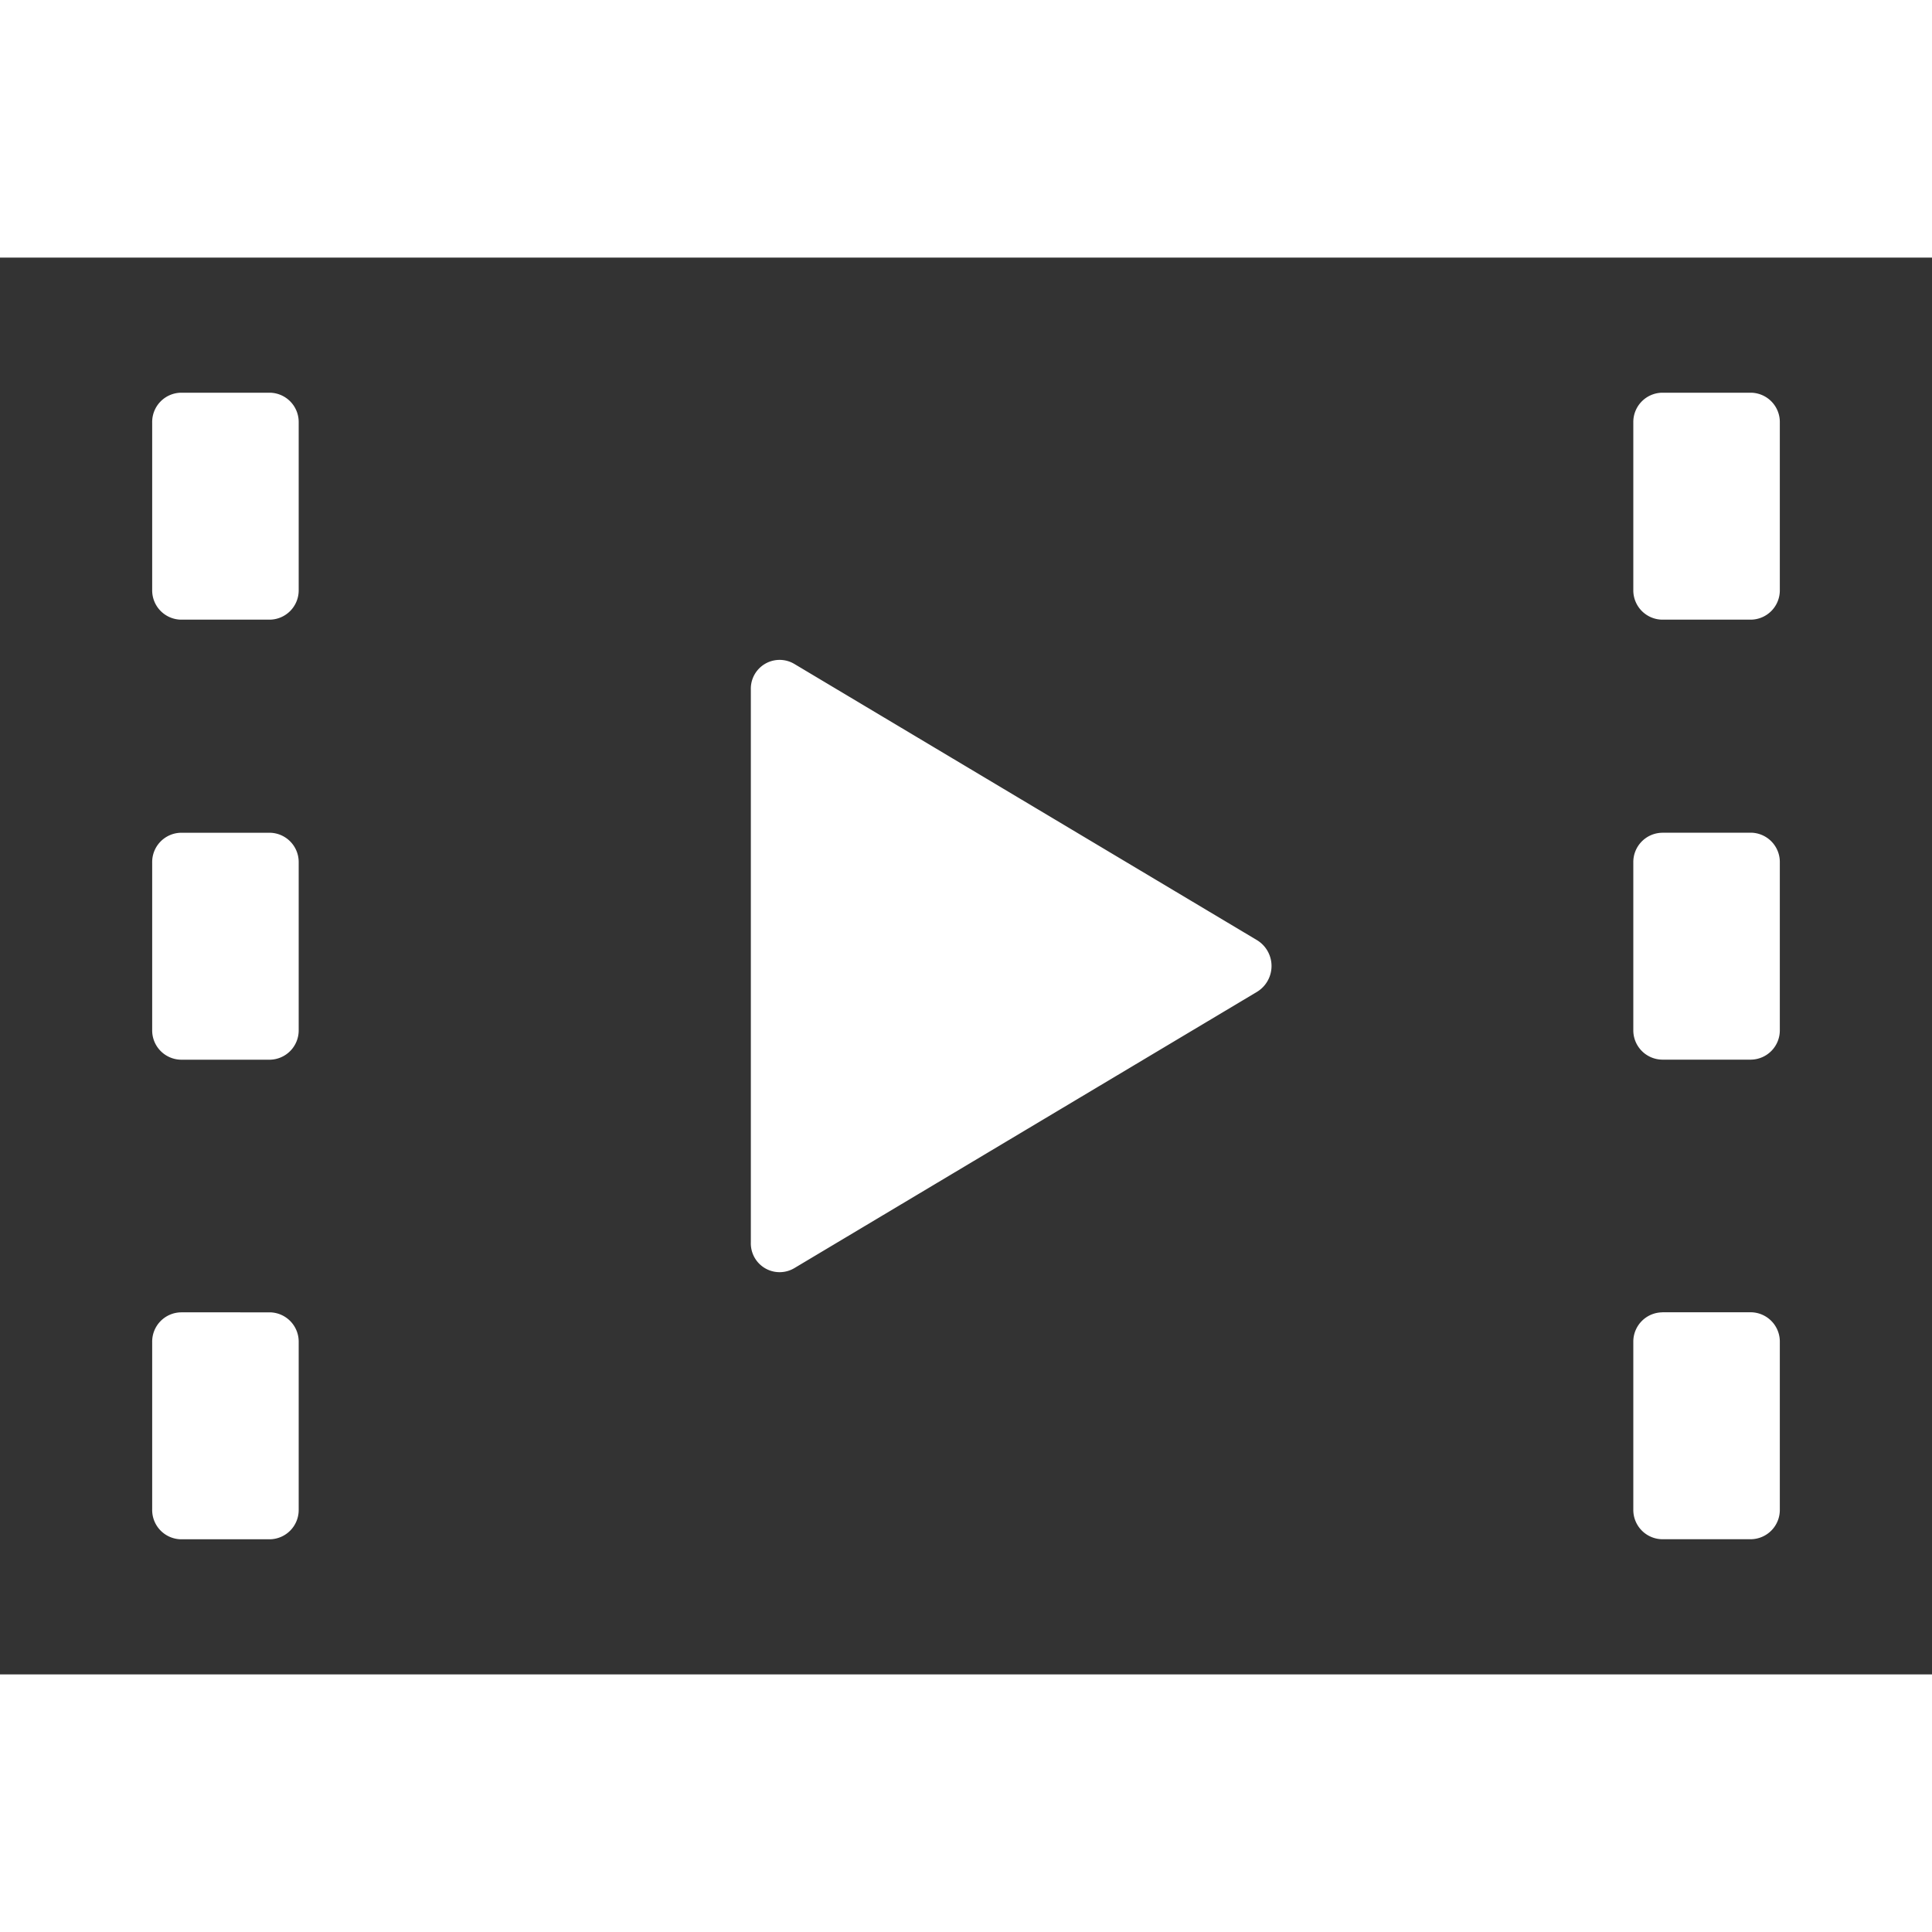 <svg xmlns="http://www.w3.org/2000/svg" width="30" height="30" viewBox="0 0 30 30">
  <g id="グループ_23730" data-name="グループ 23730" transform="translate(-20974 14272)">
    <g id="動画の再生マークのアイコン素材" transform="translate(20974 -14342.451)">
      <path id="パス_33145" data-name="パス 33145" d="M0,74.451v22H30v-22Zm4.191,5.622H2.81a.455.455,0,0,1-.447-.462v-2.6a.455.455,0,0,1,.447-.462H4.191a.455.455,0,0,1,.447.462v2.6A.455.455,0,0,1,4.191,80.073ZM2.81,83.382H4.191a.455.455,0,0,1,.447.462v2.6a.455.455,0,0,1-.447.462H2.81a.455.455,0,0,1-.447-.462v-2.6A.455.455,0,0,1,2.81,83.382Zm0,7.447H4.191a.455.455,0,0,1,.447.462v2.6a.455.455,0,0,1-.447.462H2.81a.455.455,0,0,1-.447-.462v-2.6A.455.455,0,0,1,2.81,90.829Zm8.849-1.085V81.158a.447.447,0,0,1,.671-.4l7.191,4.293a.47.47,0,0,1,0,.8L12.33,90.145A.447.447,0,0,1,11.659,89.744ZM27.19,80.073H25.809a.455.455,0,0,1-.447-.462v-2.6a.455.455,0,0,1,.447-.462H27.19a.455.455,0,0,1,.447.462v2.6A.455.455,0,0,1,27.19,80.073Zm-1.381,3.308H27.19a.455.455,0,0,1,.447.462v2.6a.455.455,0,0,1-.447.462H25.809a.455.455,0,0,1-.447-.462v-2.6A.455.455,0,0,1,25.809,83.382Zm0,7.447H27.19a.455.455,0,0,1,.447.462v2.6a.455.455,0,0,1-.447.462H25.809a.455.455,0,0,1-.447-.462v-2.6A.455.455,0,0,1,25.809,90.829Z" transform="translate(0 0)" fill="#333"/>
    </g>
    <rect id="長方形_23778" data-name="長方形 23778" width="30" height="30" transform="translate(20974 -14272)" fill="none"/>
  </g>
</svg>
